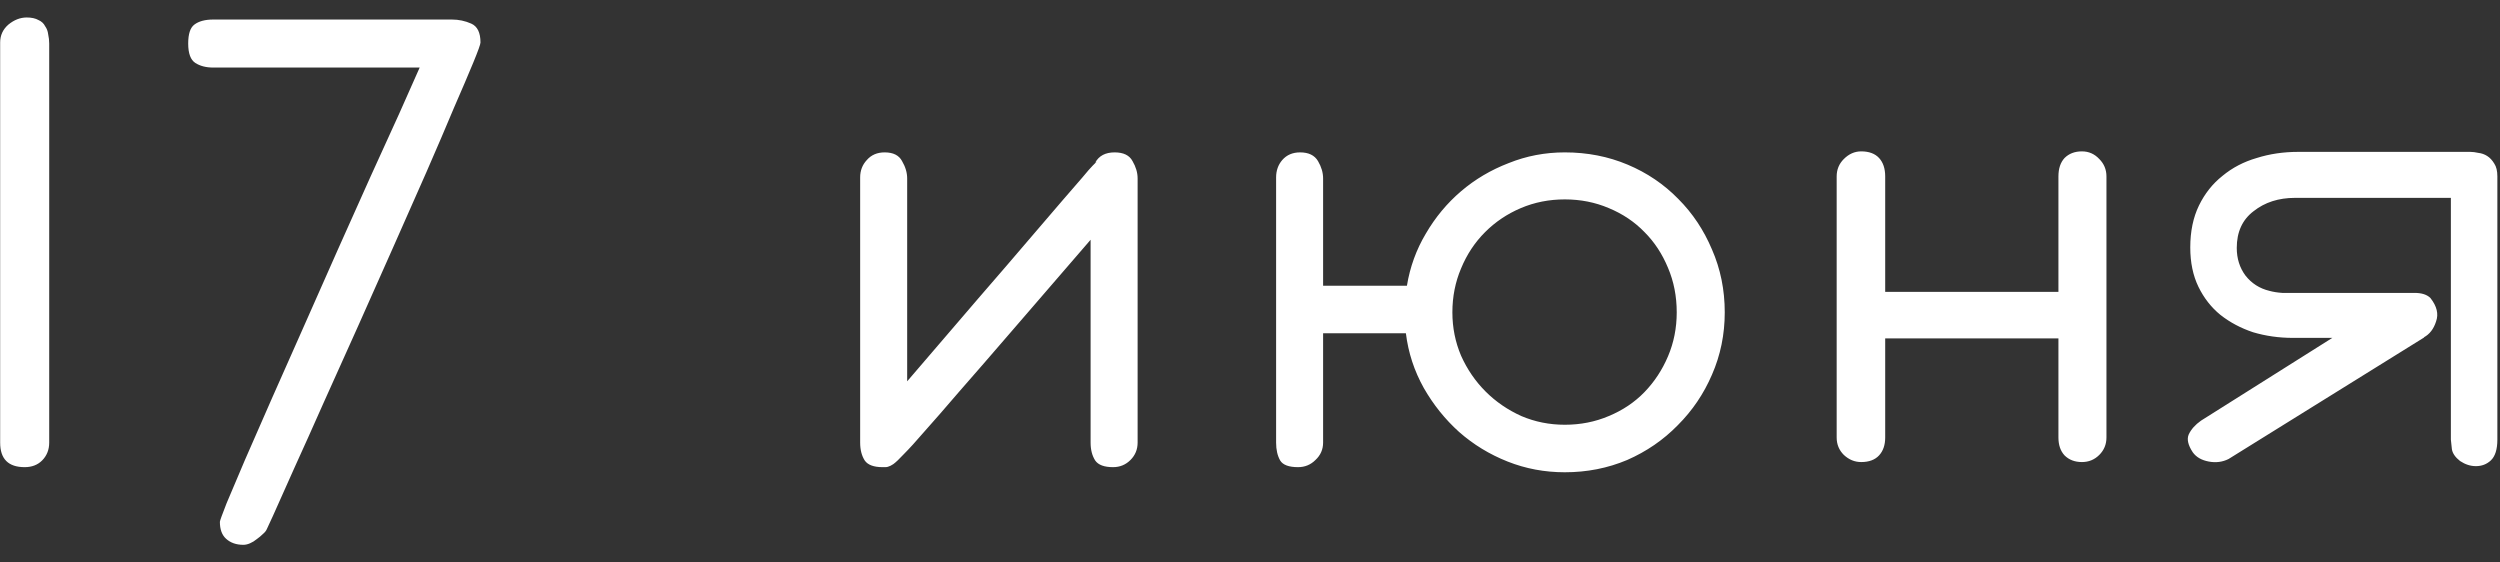 <?xml version="1.0" encoding="UTF-8"?> <svg xmlns="http://www.w3.org/2000/svg" width="129" height="29" viewBox="0 0 129 29" fill="none"><rect x="0" y="0" width="129" height="29" fill="#333333" stroke="none"/> <path d="M2.539 22.84C2.539 23.209 2.416 23.517 2.17 23.763C1.941 23.991 1.643 24.105 1.273 24.105C0.43 24.105 0.008 23.684 0.008 22.84V2.194C0.008 1.825 0.148 1.518 0.43 1.271C0.729 1.025 1.045 0.902 1.379 0.902C1.625 0.902 1.827 0.946 1.985 1.034C2.144 1.104 2.258 1.21 2.328 1.351C2.416 1.474 2.469 1.614 2.486 1.772C2.521 1.931 2.539 2.089 2.539 2.247V22.84ZM12.559 28.113C12.19 28.113 11.891 28.008 11.662 27.797C11.451 27.604 11.346 27.314 11.346 26.927C11.346 26.874 11.46 26.558 11.688 25.977C11.935 25.398 12.251 24.65 12.638 23.736C13.042 22.805 13.508 21.741 14.035 20.546C14.562 19.351 15.116 18.102 15.696 16.802C16.276 15.501 16.856 14.191 17.436 12.873C18.034 11.537 18.597 10.28 19.124 9.103C19.669 7.907 20.161 6.826 20.601 5.859C21.04 4.875 21.392 4.084 21.655 3.486H11.003C10.634 3.486 10.326 3.407 10.08 3.249C9.834 3.091 9.711 2.757 9.711 2.247C9.711 1.755 9.816 1.43 10.027 1.271C10.256 1.096 10.581 1.008 11.003 1.008H23.316C23.668 1.008 24.002 1.078 24.318 1.219C24.635 1.359 24.793 1.685 24.793 2.194C24.793 2.282 24.67 2.625 24.424 3.223C24.178 3.82 23.844 4.603 23.422 5.569C23.018 6.536 22.543 7.644 21.998 8.892C21.453 10.122 20.882 11.414 20.284 12.768C19.686 14.104 19.08 15.466 18.465 16.855C17.85 18.226 17.261 19.535 16.698 20.783C16.153 22.014 15.652 23.13 15.195 24.132C14.738 25.151 14.369 25.977 14.088 26.61L13.771 27.296C13.736 27.384 13.666 27.472 13.56 27.56C13.473 27.648 13.367 27.735 13.244 27.823C13.139 27.911 13.024 27.981 12.901 28.034C12.778 28.087 12.664 28.113 12.559 28.113ZM57.435 24.105C56.978 24.105 56.671 23.991 56.513 23.763C56.355 23.517 56.275 23.209 56.275 22.84V12.372C54.711 14.183 53.375 15.729 52.268 17.013C51.178 18.278 50.255 19.342 49.499 20.203C48.761 21.064 48.163 21.75 47.706 22.26C47.267 22.77 46.915 23.156 46.651 23.42C46.405 23.684 46.221 23.859 46.098 23.947C45.992 24.018 45.904 24.061 45.834 24.079C45.799 24.097 45.746 24.105 45.676 24.105C45.623 24.105 45.579 24.105 45.544 24.105C45.087 24.105 44.779 23.991 44.621 23.763C44.463 23.517 44.384 23.209 44.384 22.84V9.155C44.384 8.804 44.498 8.505 44.727 8.259C44.955 7.995 45.263 7.863 45.649 7.863C46.089 7.863 46.388 8.013 46.546 8.312C46.722 8.61 46.81 8.909 46.81 9.208V19.676C48.233 18.023 49.455 16.6 50.475 15.404C51.512 14.209 52.382 13.198 53.085 12.372C53.806 11.528 54.386 10.852 54.825 10.342C55.265 9.832 55.607 9.437 55.853 9.155C56.1 8.856 56.275 8.654 56.381 8.549C56.486 8.443 56.557 8.373 56.592 8.338L56.513 8.391C56.706 8.039 57.04 7.863 57.515 7.863C57.972 7.863 58.279 8.013 58.438 8.312C58.613 8.61 58.701 8.909 58.701 9.208V22.84C58.701 23.191 58.578 23.49 58.332 23.736C58.086 23.982 57.787 24.105 57.435 24.105ZM80.744 7.863C81.904 7.863 82.985 8.074 83.987 8.496C84.989 8.918 85.859 9.507 86.598 10.263C87.336 11.001 87.916 11.871 88.338 12.873C88.777 13.875 88.997 14.956 88.997 16.116C88.997 17.259 88.777 18.331 88.338 19.333C87.916 20.317 87.327 21.188 86.571 21.943C85.833 22.699 84.963 23.297 83.961 23.736C82.959 24.158 81.887 24.369 80.744 24.369C79.707 24.369 78.723 24.185 77.791 23.815C76.859 23.446 76.024 22.936 75.286 22.286C74.565 21.636 73.959 20.88 73.467 20.019C72.975 19.14 72.667 18.199 72.544 17.197H68.272V22.84C68.272 23.191 68.141 23.49 67.877 23.736C67.631 23.982 67.332 24.105 66.981 24.105C66.506 24.105 66.198 23.991 66.058 23.763C65.917 23.517 65.847 23.209 65.847 22.84V9.155C65.847 8.804 65.952 8.505 66.163 8.259C66.392 7.995 66.699 7.863 67.086 7.863C67.525 7.863 67.833 8.013 68.009 8.312C68.185 8.61 68.272 8.909 68.272 9.208V14.745H72.597C72.755 13.778 73.08 12.882 73.572 12.056C74.064 11.212 74.671 10.482 75.392 9.867C76.112 9.252 76.93 8.769 77.844 8.417C78.758 8.048 79.725 7.863 80.744 7.863ZM80.744 10.289C79.936 10.289 79.18 10.438 78.477 10.737C77.773 11.036 77.158 11.449 76.631 11.977C76.103 12.504 75.69 13.128 75.392 13.849C75.093 14.552 74.943 15.308 74.943 16.116C74.943 16.907 75.093 17.654 75.392 18.357C75.708 19.061 76.13 19.676 76.657 20.203C77.185 20.73 77.8 21.152 78.503 21.469C79.206 21.768 79.953 21.917 80.744 21.917C81.553 21.917 82.309 21.768 83.012 21.469C83.732 21.17 84.348 20.757 84.857 20.23C85.367 19.702 85.772 19.087 86.07 18.384C86.369 17.681 86.519 16.925 86.519 16.116C86.519 15.29 86.369 14.525 86.07 13.822C85.772 13.102 85.367 12.486 84.857 11.977C84.348 11.449 83.732 11.036 83.012 10.737C82.309 10.438 81.553 10.289 80.744 10.289ZM97.276 22.576C97.276 22.963 97.171 23.27 96.96 23.499C96.749 23.727 96.441 23.842 96.037 23.842C95.703 23.842 95.404 23.719 95.141 23.473C94.894 23.227 94.772 22.928 94.772 22.576V9.103C94.772 8.751 94.894 8.452 95.141 8.206C95.404 7.942 95.703 7.811 96.037 7.811C96.441 7.811 96.749 7.925 96.96 8.153C97.171 8.382 97.276 8.698 97.276 9.103V15.062H106.215V9.103C106.215 8.698 106.32 8.382 106.531 8.153C106.76 7.925 107.059 7.811 107.428 7.811C107.779 7.811 108.078 7.942 108.324 8.206C108.57 8.452 108.693 8.751 108.693 9.103V22.576C108.693 22.928 108.57 23.227 108.324 23.473C108.078 23.719 107.779 23.842 107.428 23.842C107.059 23.842 106.76 23.727 106.531 23.499C106.32 23.27 106.215 22.963 106.215 22.576V17.461H97.276V22.576ZM114.995 23.684C114.679 23.842 114.336 23.886 113.967 23.815C113.598 23.745 113.325 23.587 113.149 23.341C112.903 22.972 112.833 22.664 112.938 22.418C113.062 22.154 113.272 21.917 113.571 21.706L120.348 17.435H118.317C117.597 17.435 116.911 17.338 116.261 17.145C115.628 16.934 115.065 16.635 114.573 16.248C114.099 15.861 113.721 15.378 113.439 14.798C113.158 14.218 113.018 13.541 113.018 12.768C113.018 11.941 113.167 11.221 113.466 10.605C113.765 9.99 114.169 9.48 114.679 9.076C115.188 8.654 115.777 8.347 116.445 8.153C117.113 7.942 117.825 7.837 118.581 7.837H127.467C127.59 7.837 127.73 7.854 127.889 7.89C128.047 7.907 128.196 7.96 128.337 8.048C128.478 8.136 128.601 8.268 128.706 8.443C128.812 8.602 128.864 8.821 128.864 9.103V22.682C128.864 23.191 128.75 23.552 128.521 23.763C128.311 23.956 128.056 24.053 127.757 24.053C127.476 24.053 127.203 23.965 126.939 23.789C126.693 23.596 126.553 23.394 126.518 23.183L126.465 22.682V10.21H118.423C117.579 10.21 116.867 10.438 116.287 10.896C115.707 11.335 115.417 11.968 115.417 12.794C115.417 13.339 115.566 13.813 115.865 14.218C116.182 14.622 116.595 14.886 117.104 15.009C117.298 15.062 117.518 15.097 117.764 15.114C118.01 15.114 118.265 15.114 118.528 15.114H124.593C124.962 15.114 125.234 15.202 125.41 15.378C125.744 15.8 125.841 16.204 125.7 16.591C125.577 16.977 125.366 17.25 125.067 17.408H125.094L114.995 23.684Z" fill="white"></path> </svg> 
